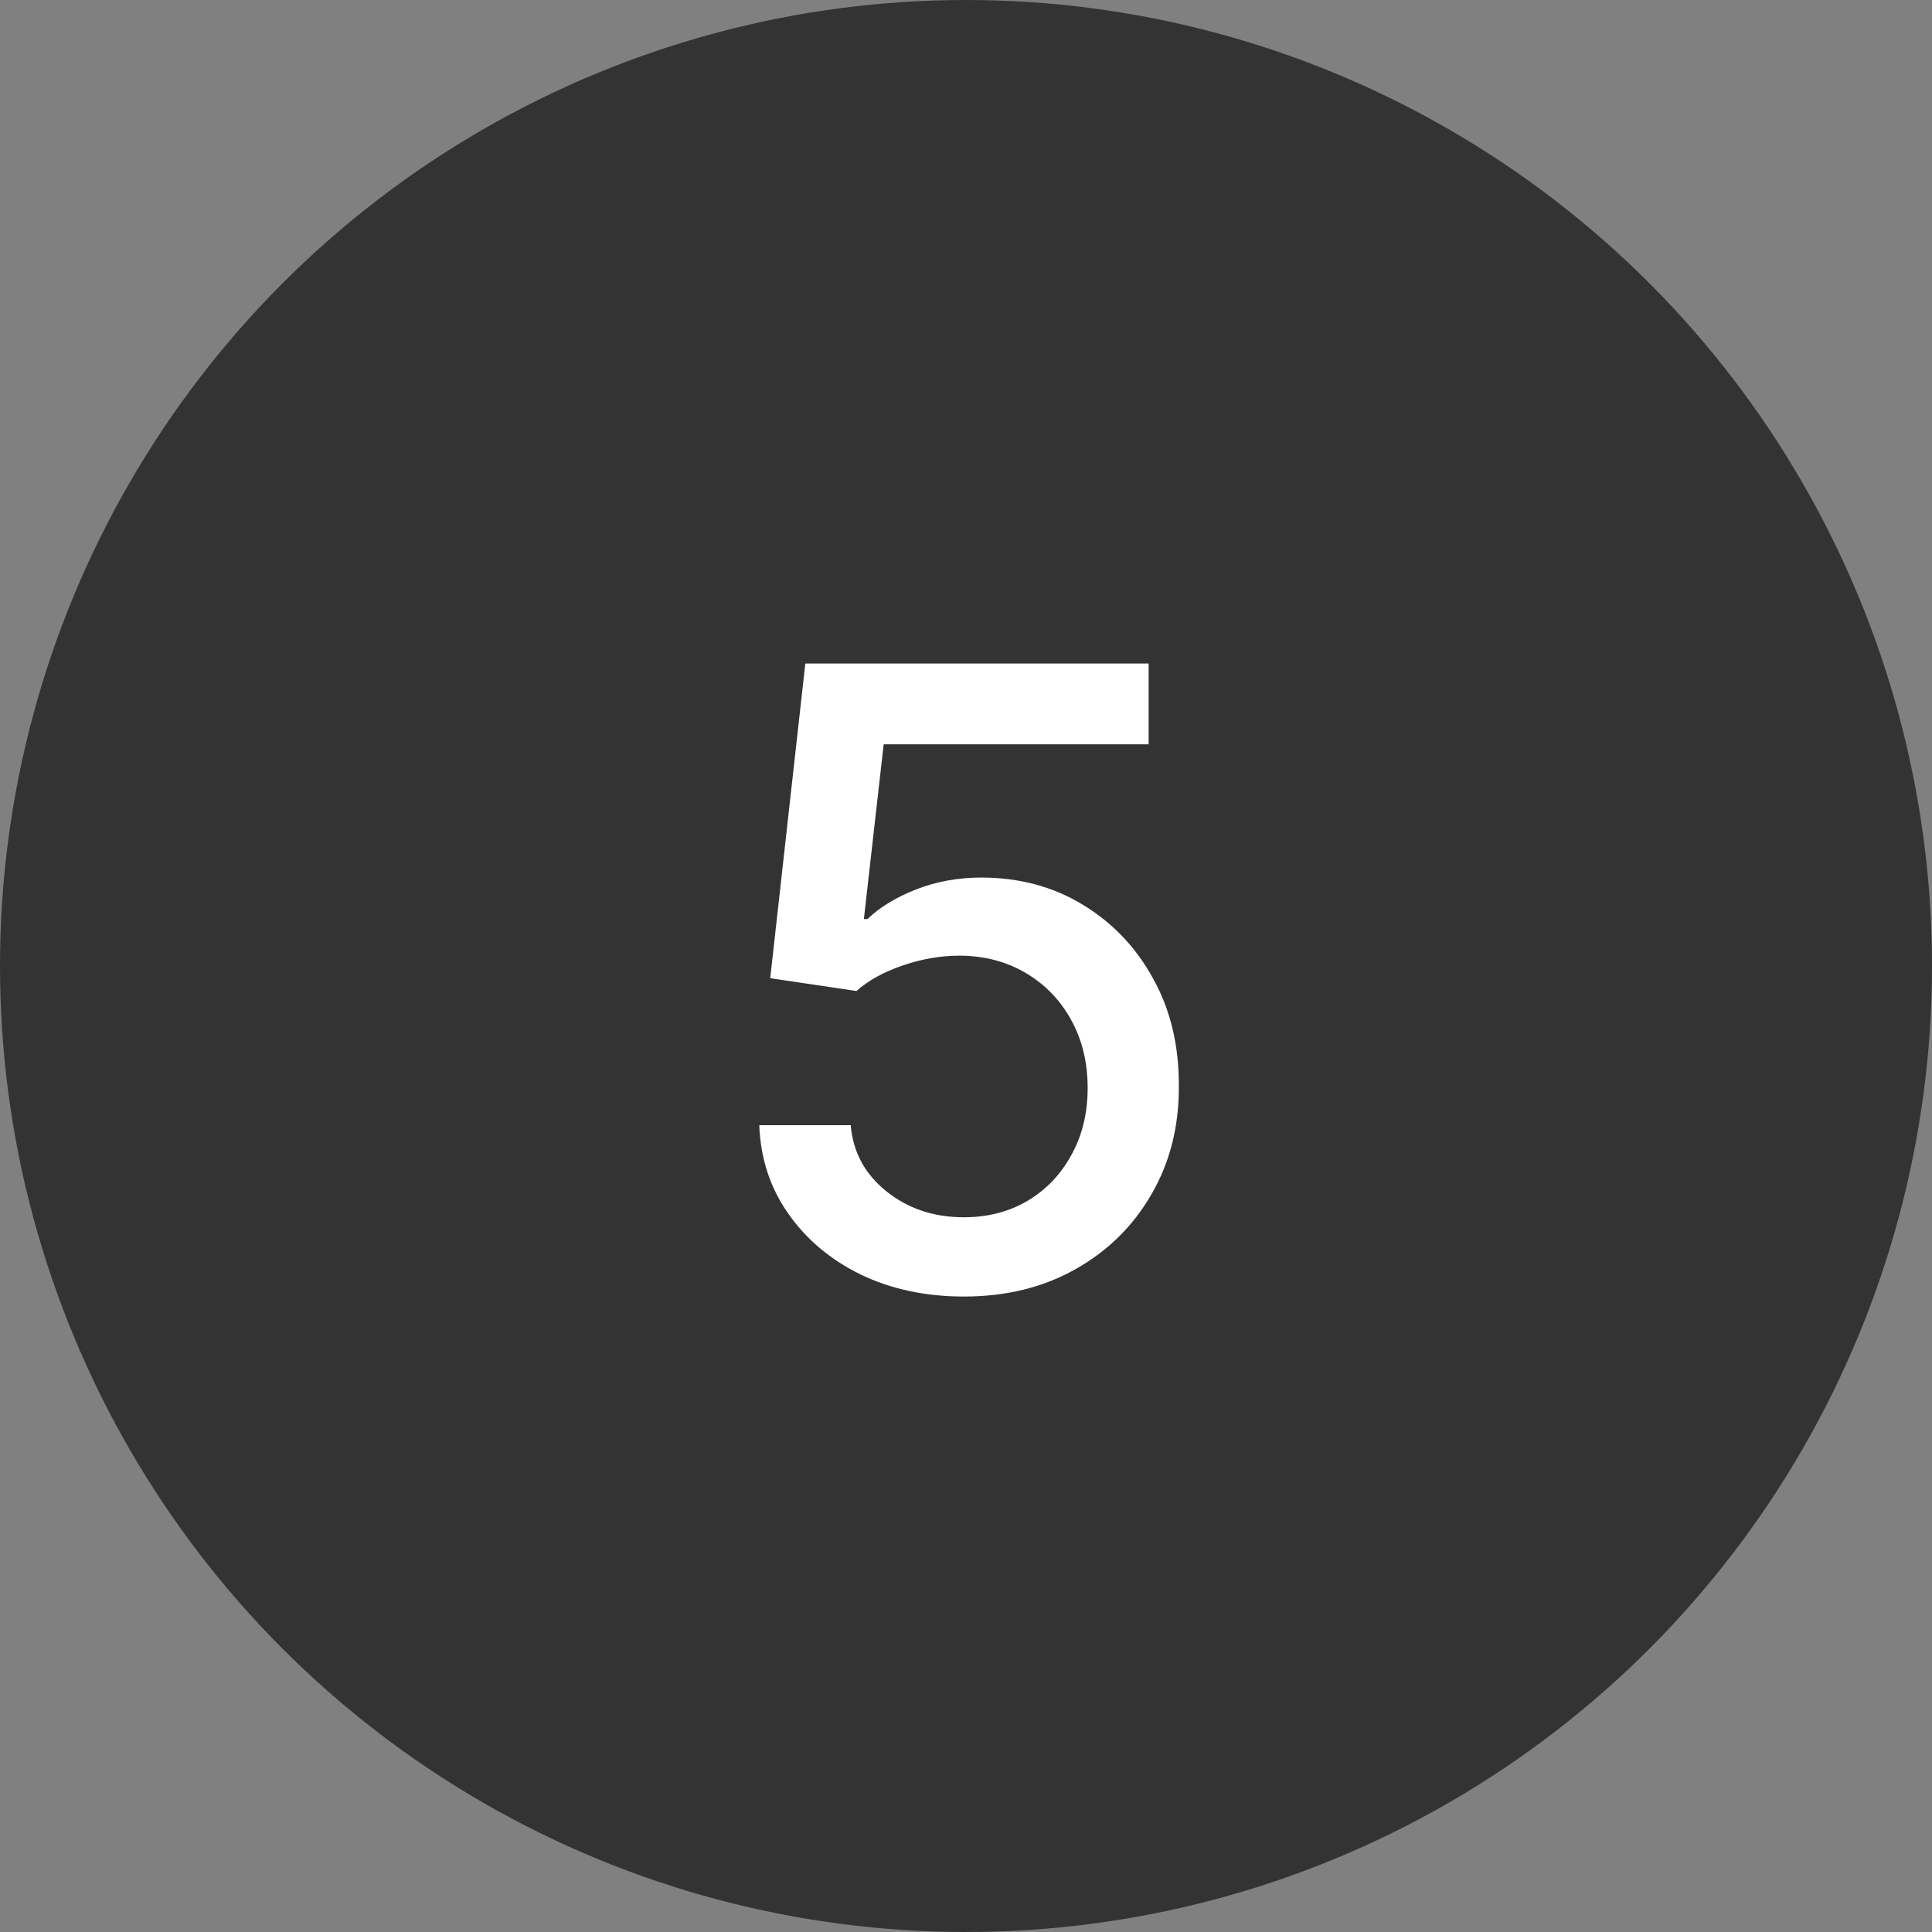 <?xml version="1.0" encoding="UTF-8"?> <svg xmlns="http://www.w3.org/2000/svg" width="36" height="36" viewBox="0 0 36 36" fill="none"><rect x="0" y="0" width="36" height="36" fill="#808080" stroke="none"/> <circle cx="18" cy="18" r="18" fill="#333333"></circle> <path d="M17.96 24.159C17.248 24.159 16.608 24.023 16.04 23.75C15.475 23.474 15.025 23.095 14.688 22.614C14.35 22.133 14.171 21.583 14.148 20.966H15.852C15.894 21.466 16.116 21.877 16.517 22.199C16.919 22.521 17.4 22.682 17.96 22.682C18.407 22.682 18.803 22.579 19.148 22.375C19.496 22.167 19.769 21.881 19.966 21.517C20.167 21.153 20.267 20.739 20.267 20.273C20.267 19.799 20.165 19.377 19.96 19.006C19.756 18.634 19.474 18.343 19.114 18.131C18.758 17.919 18.349 17.811 17.886 17.807C17.534 17.807 17.18 17.867 16.824 17.989C16.468 18.11 16.18 18.269 15.96 18.466L14.352 18.227L15.006 12.364H21.403V13.869H16.466L16.097 17.125H16.165C16.392 16.905 16.693 16.722 17.068 16.574C17.447 16.426 17.852 16.352 18.284 16.352C18.992 16.352 19.623 16.521 20.176 16.858C20.733 17.195 21.171 17.655 21.489 18.239C21.811 18.818 21.97 19.485 21.966 20.239C21.97 20.992 21.799 21.665 21.454 22.256C21.114 22.847 20.64 23.312 20.034 23.653C19.432 23.991 18.741 24.159 17.96 24.159Z" fill="white"></path> </svg> 